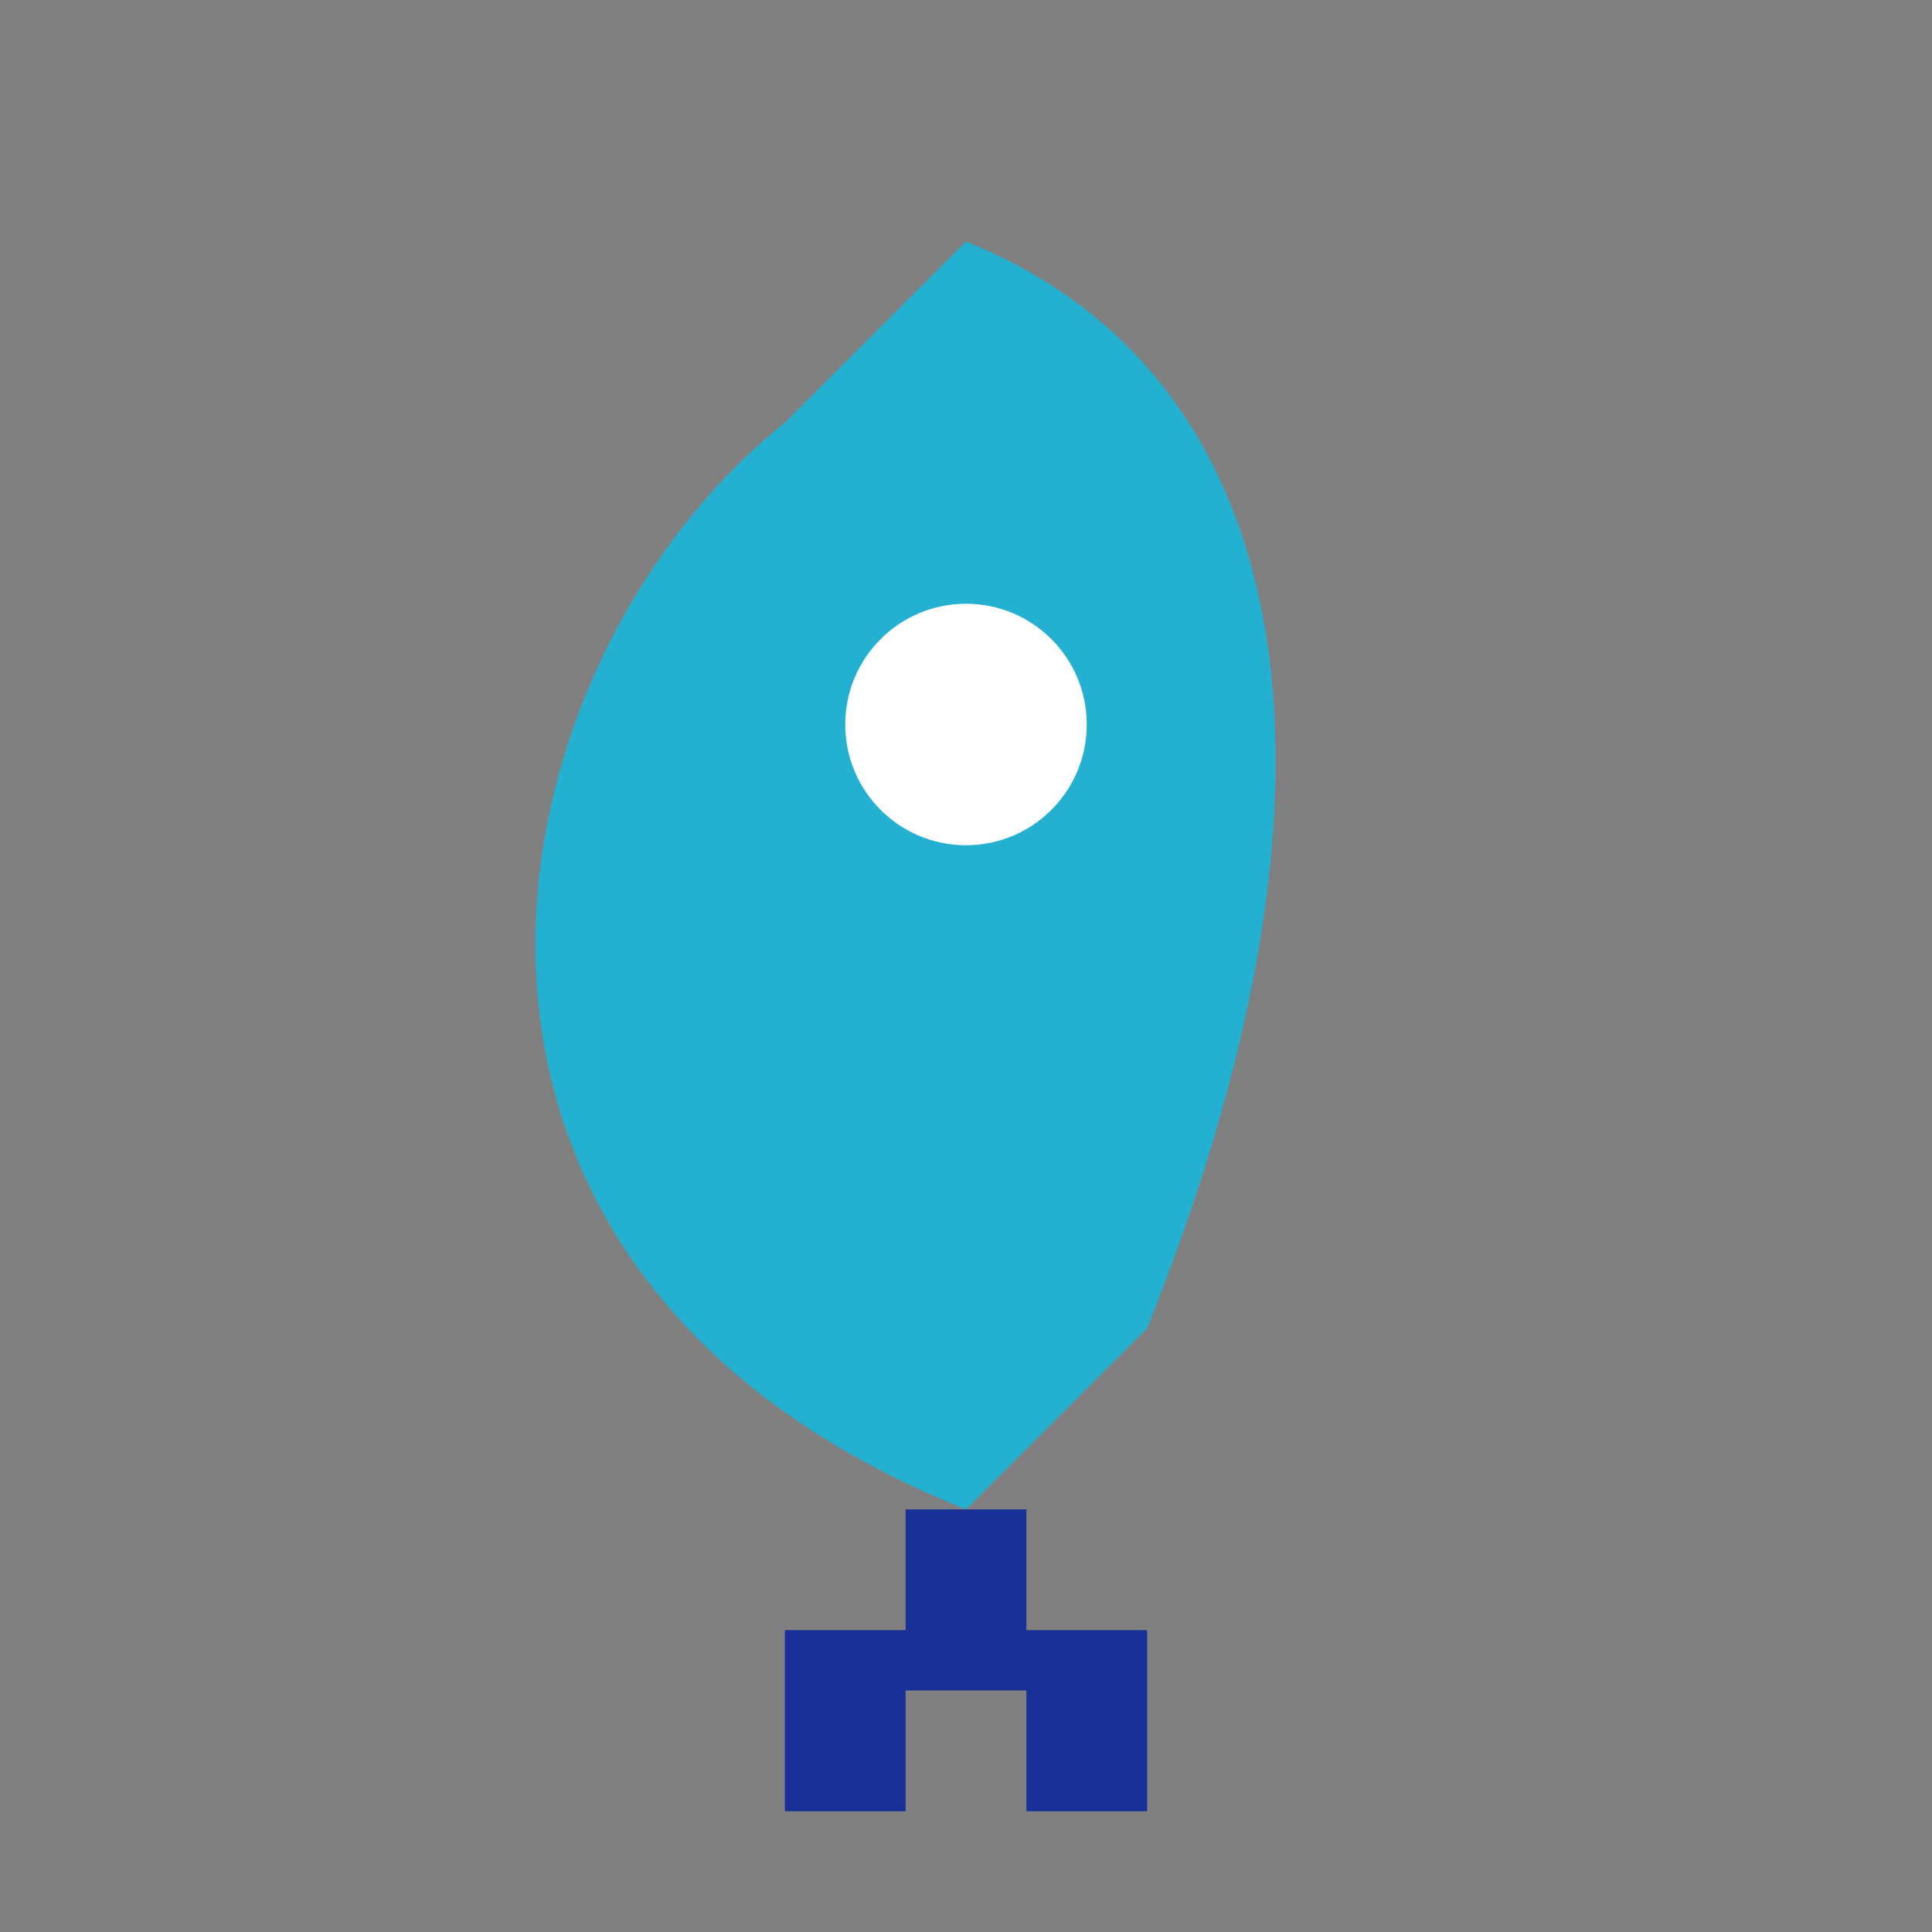 <?xml version="1.0" encoding="UTF-8"?>
<svg xmlns="http://www.w3.org/2000/svg" width="32" height="32" viewBox="0 0 32 32"><rect x="0" y="0" width="32" height="32" fill="#808080" stroke="none"/><path d="M16 4c5 2 7 8 3 18l-3 3c-10-4-8-14-3-18z" fill="#24B0D0"/><circle cx="16" cy="12" r="2" fill="#fff"/><path d="M16 25v3M14 27v3M18 27v3" stroke="#193099" stroke-width="2"/></svg>